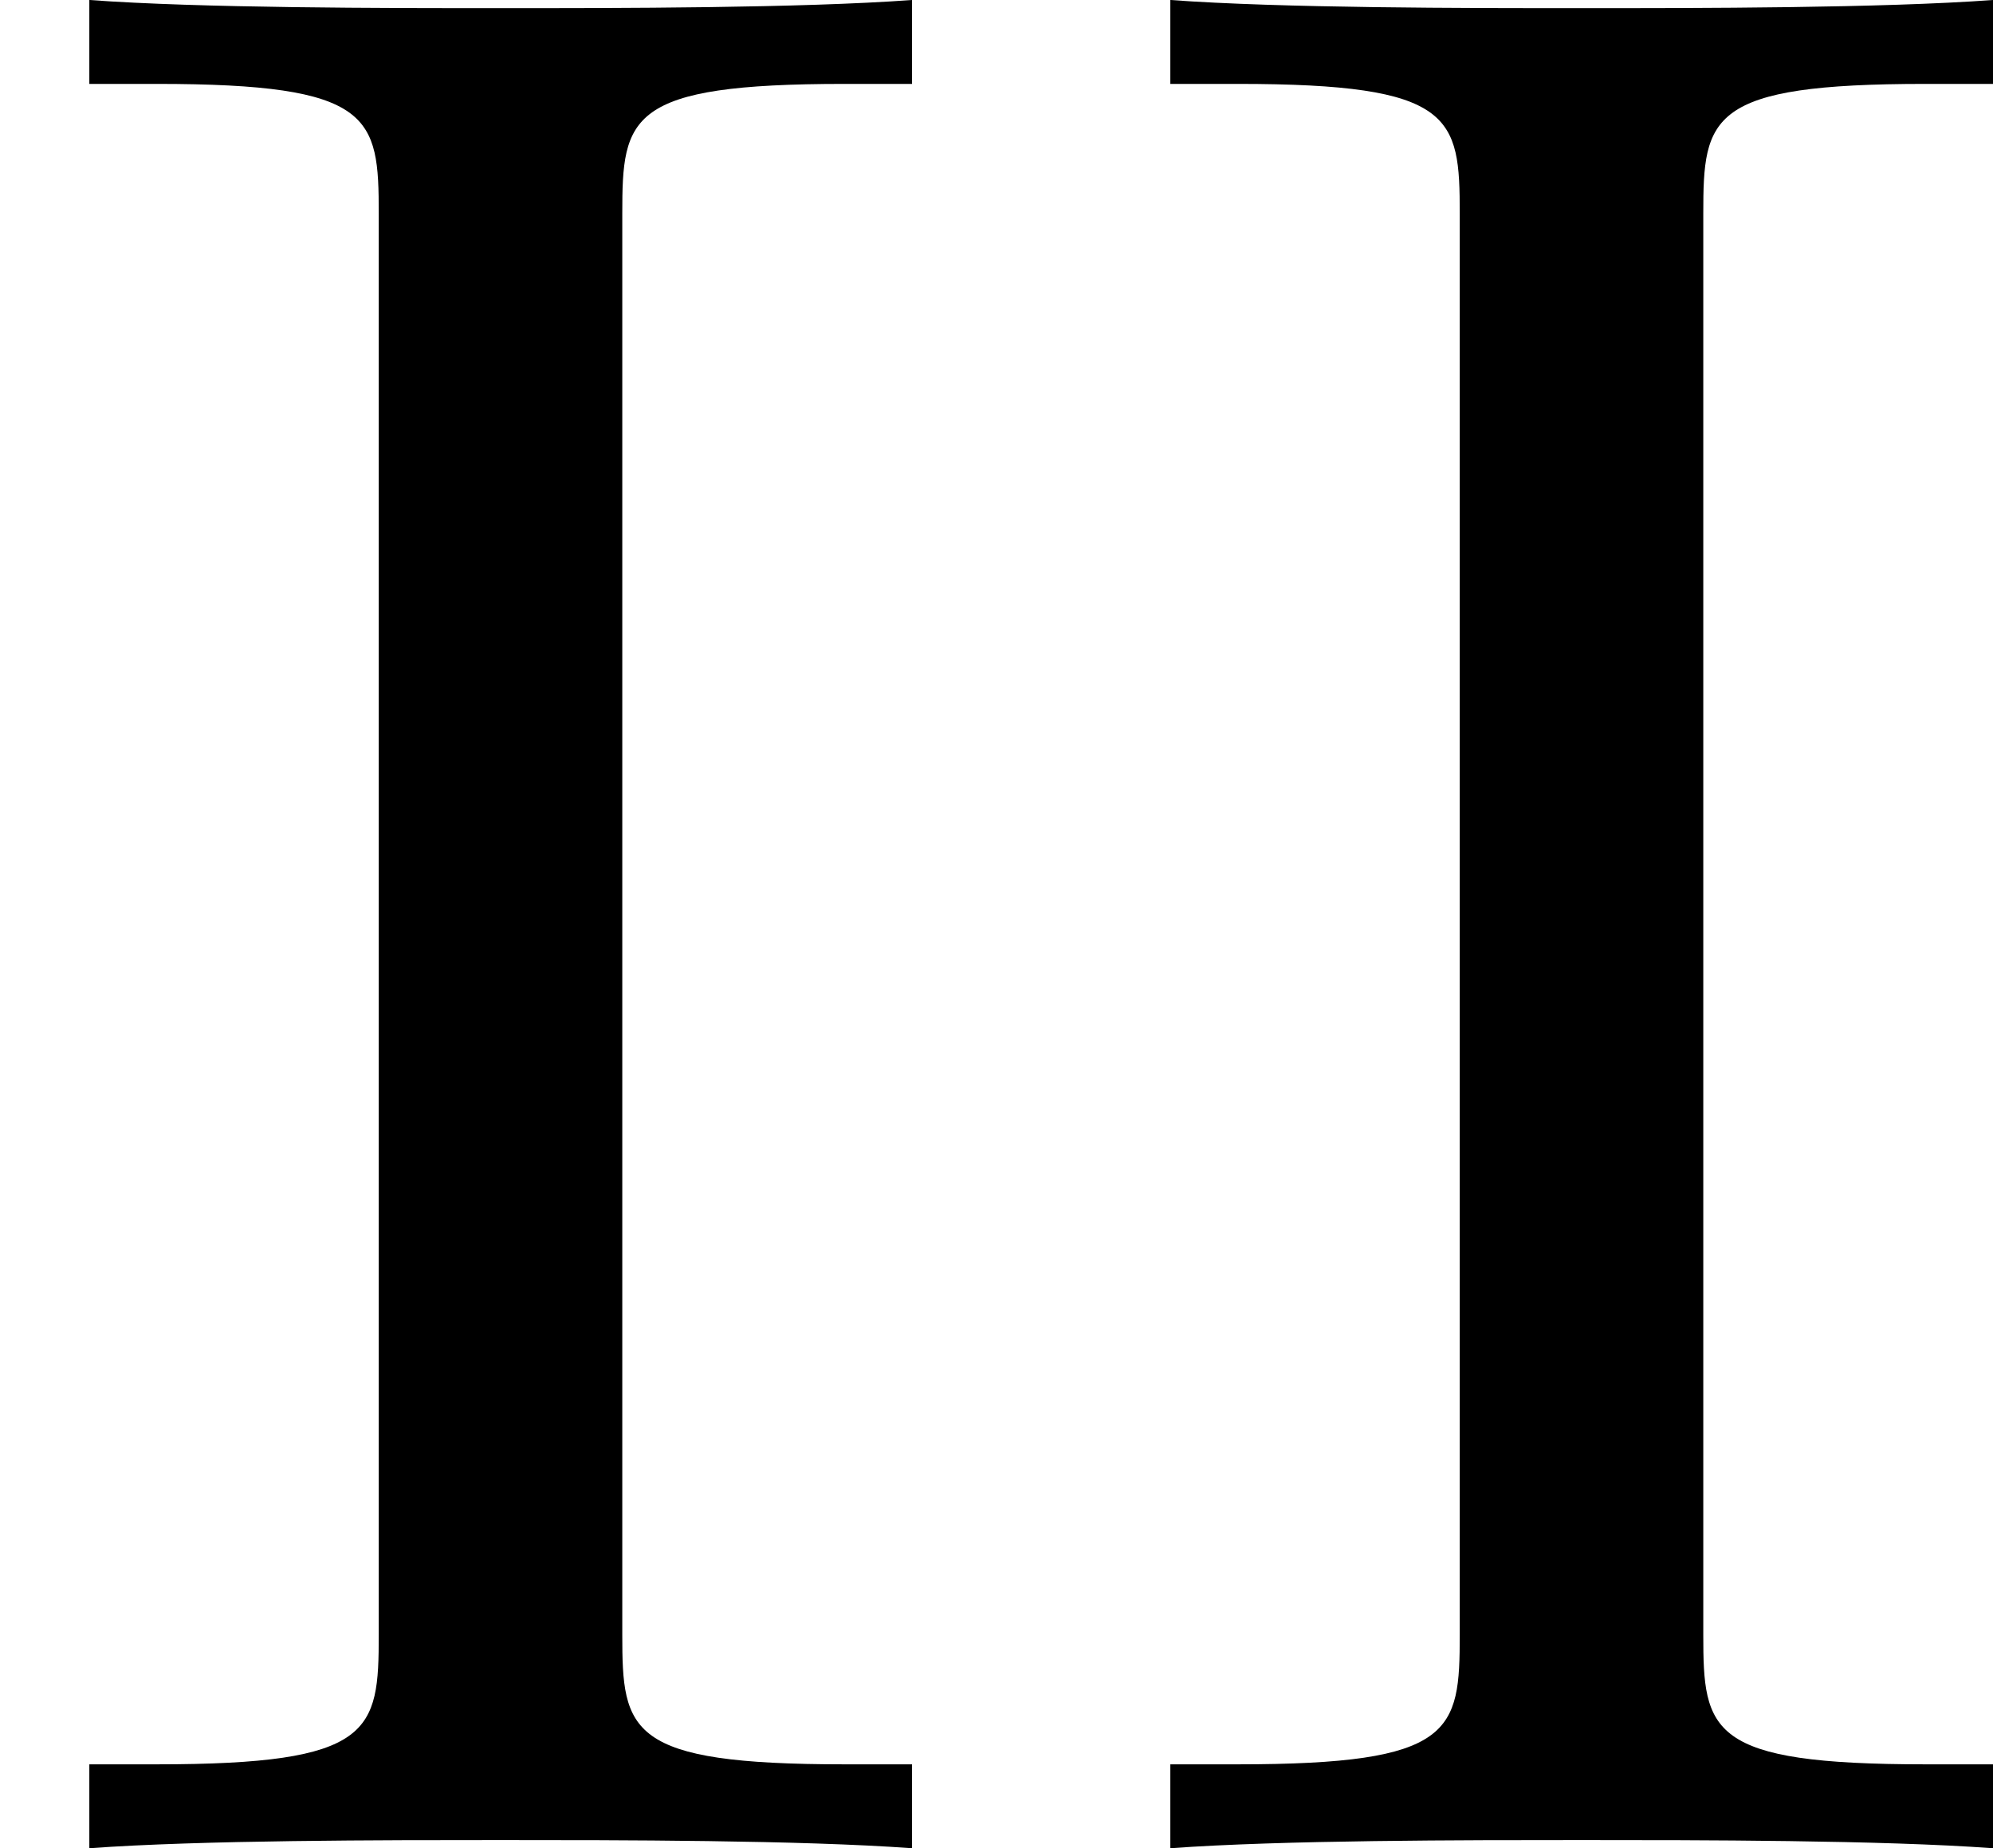 <?xml version='1.0' encoding='UTF-8'?>
<!-- This file was generated by dvisvgm 2.13.3 -->
<svg version='1.1' xmlns='http://www.w3.org/2000/svg' xmlns:xlink='http://www.w3.org/1999/xlink' width='13.208pt' height='12.248pt' viewBox='46.322 464.612 13.208 12.248'>
<defs>
<path id='g12-73' d='M2.062-5.416C2.062-5.738 2.08-5.846 2.798-5.846H3.022V-6.124C2.654-6.097 2.044-6.097 1.659-6.097S.664-6.097 .296-6.124V-5.846H.52C1.237-5.846 1.255-5.738 1.255-5.416V-.708C1.255-.386 1.237-.278 .52-.278H.296V0C.664-.027 1.273-.027 1.659-.027S2.654-.027 3.022 0V-.278H2.798C2.08-.278 2.062-.386 2.062-.708V-5.416Z'/>
</defs>
<g id='page64' transform='matrix(2 0 0 2 0 0)'>
<use x='23.161' y='238.43' xlink:href='#g12-73'/>
<use x='26.743' y='238.43' xlink:href='#g12-73'/>
</g>
</svg>